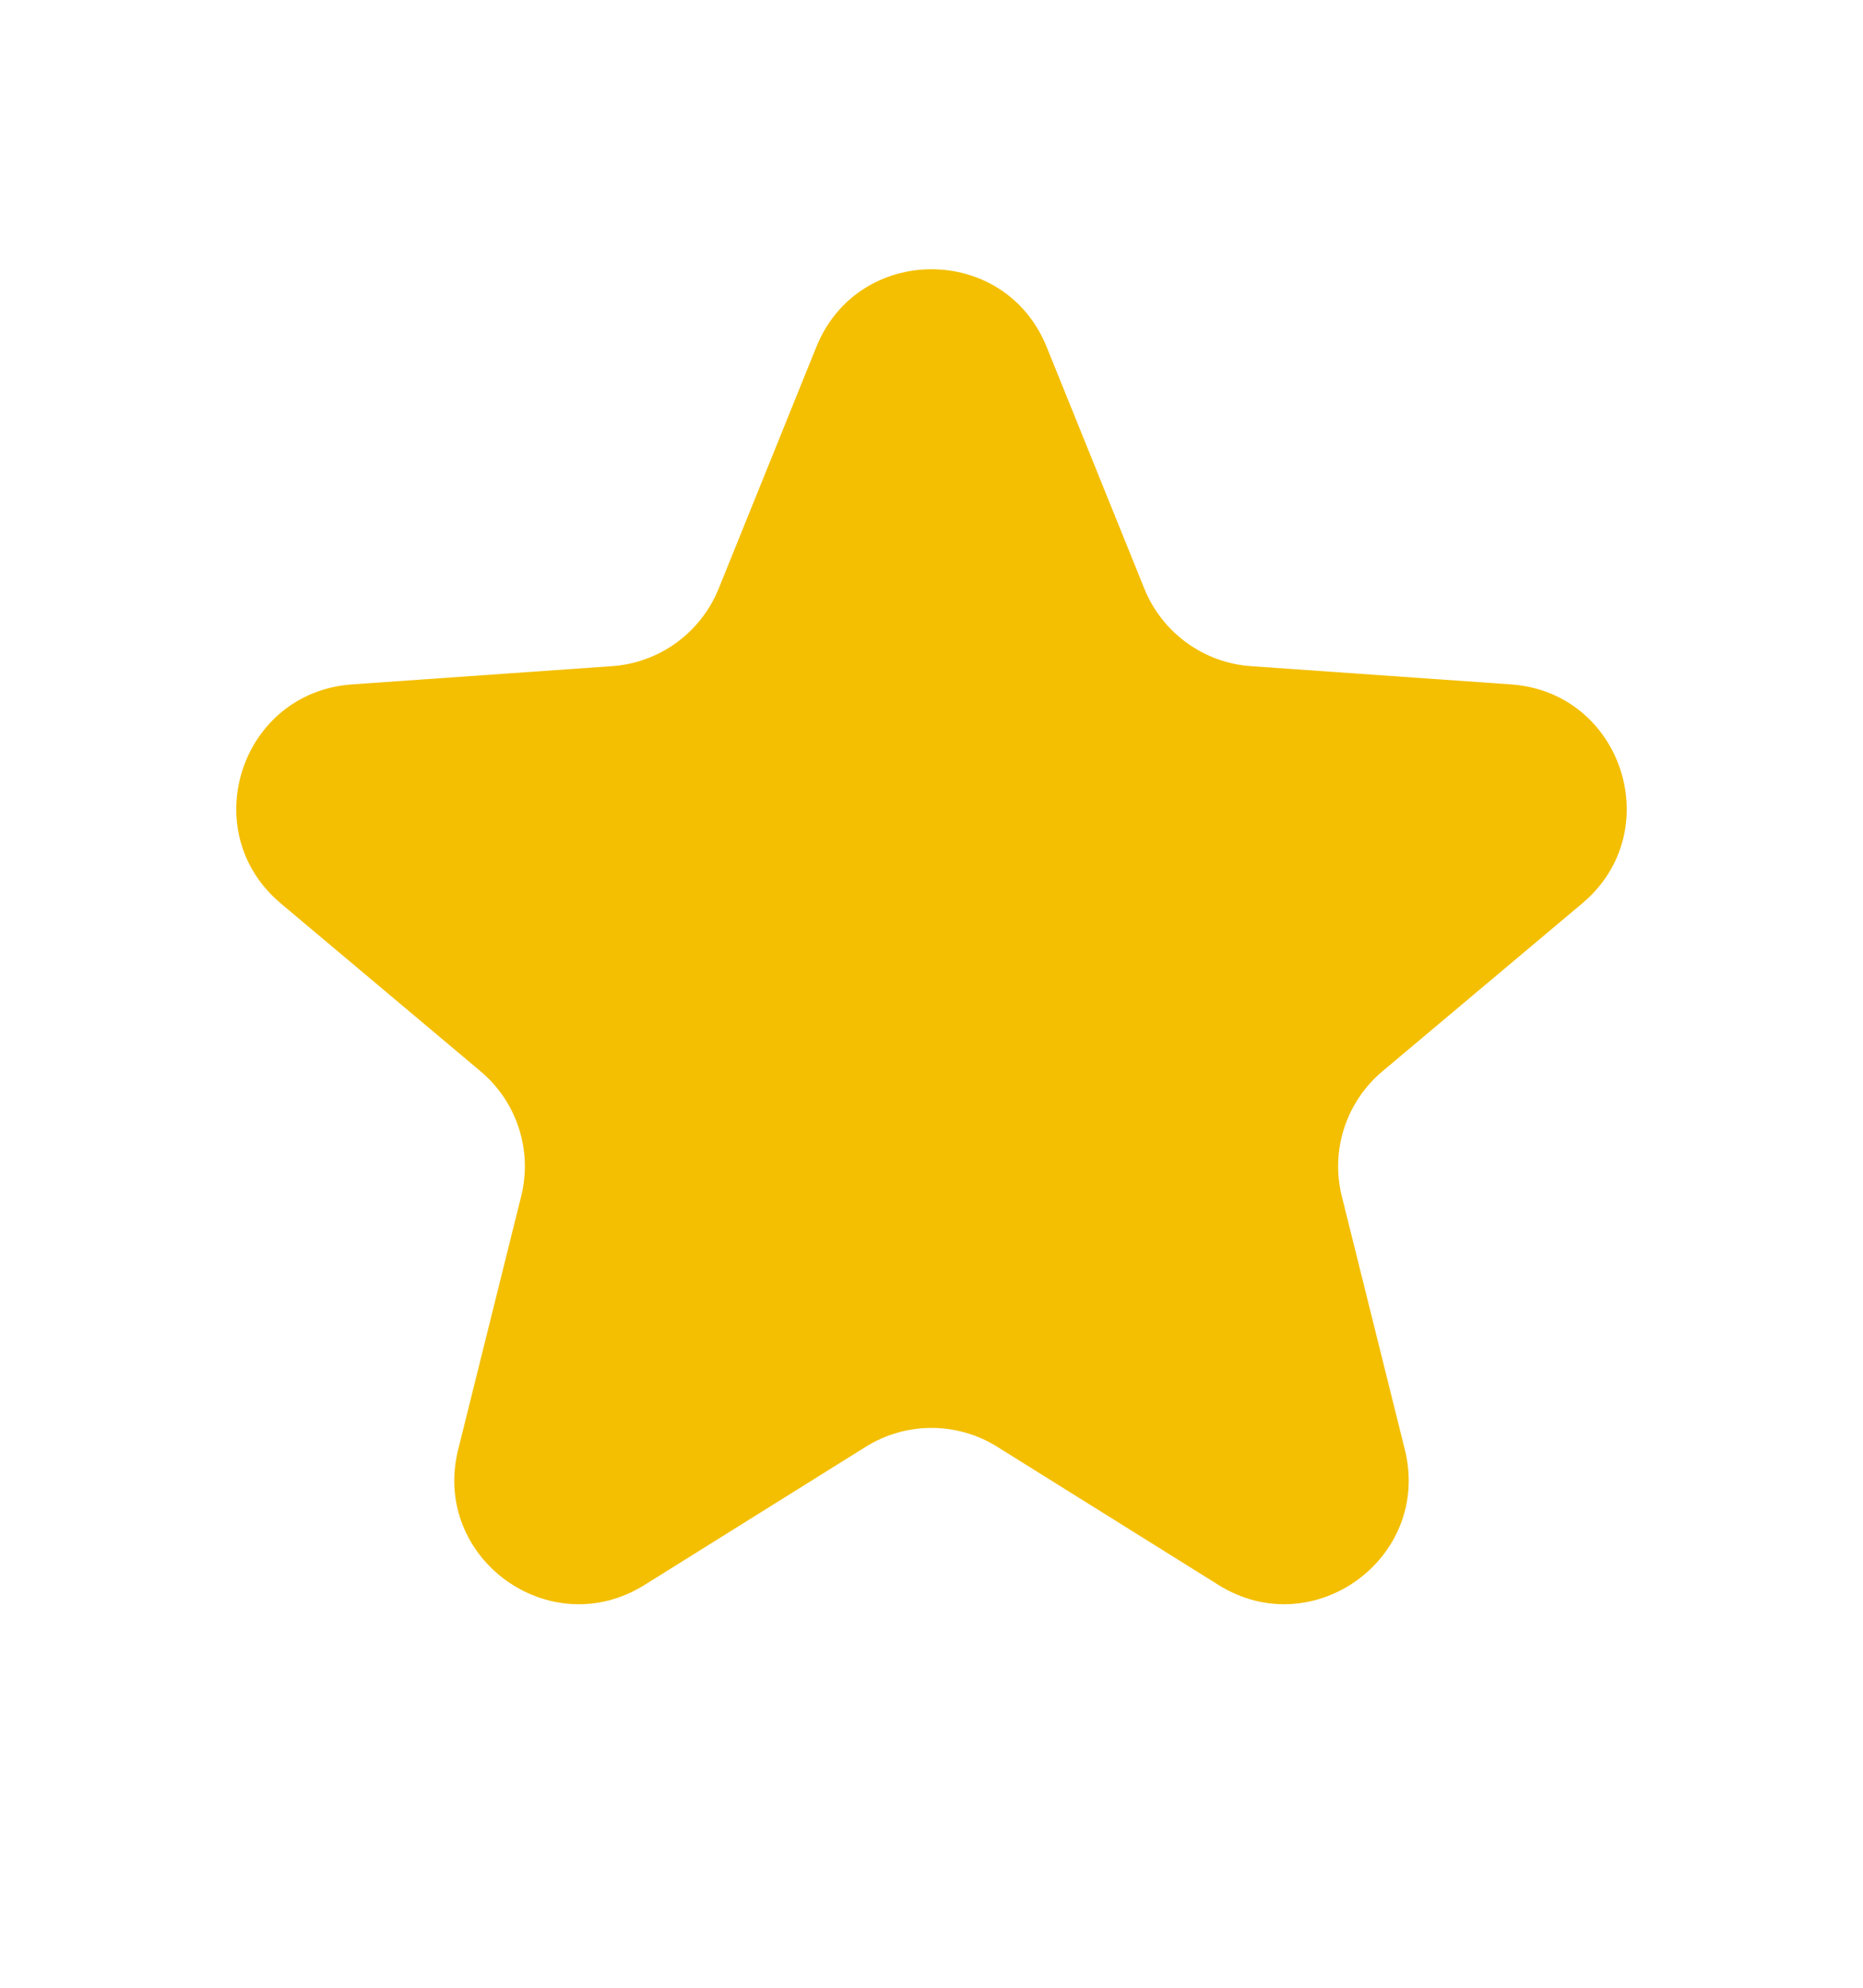<svg width="15" height="16" viewBox="0 0 15 16" fill="none" xmlns="http://www.w3.org/2000/svg">
<g id="Star">
<path id="Star / filled" d="M6.573 2.792C6.91 1.959 8.09 1.959 8.427 2.792L9.214 4.739C9.358 5.093 9.69 5.335 10.071 5.362L12.166 5.509C13.063 5.572 13.428 6.694 12.739 7.272L11.131 8.623C10.838 8.869 10.711 9.26 10.804 9.63L11.311 11.668C11.528 12.54 10.573 13.234 9.811 12.758L8.03 11.646C7.706 11.443 7.294 11.443 6.97 11.646L5.189 12.758C4.426 13.234 3.472 12.541 3.689 11.668L4.196 9.63C4.289 9.26 4.162 8.869 3.869 8.623L2.261 7.272C1.572 6.694 1.937 5.572 2.834 5.509L4.929 5.362C5.31 5.335 5.642 5.093 5.786 4.739L6.573 2.792Z" fill="#F4BF00"/>
</g>
</svg>
